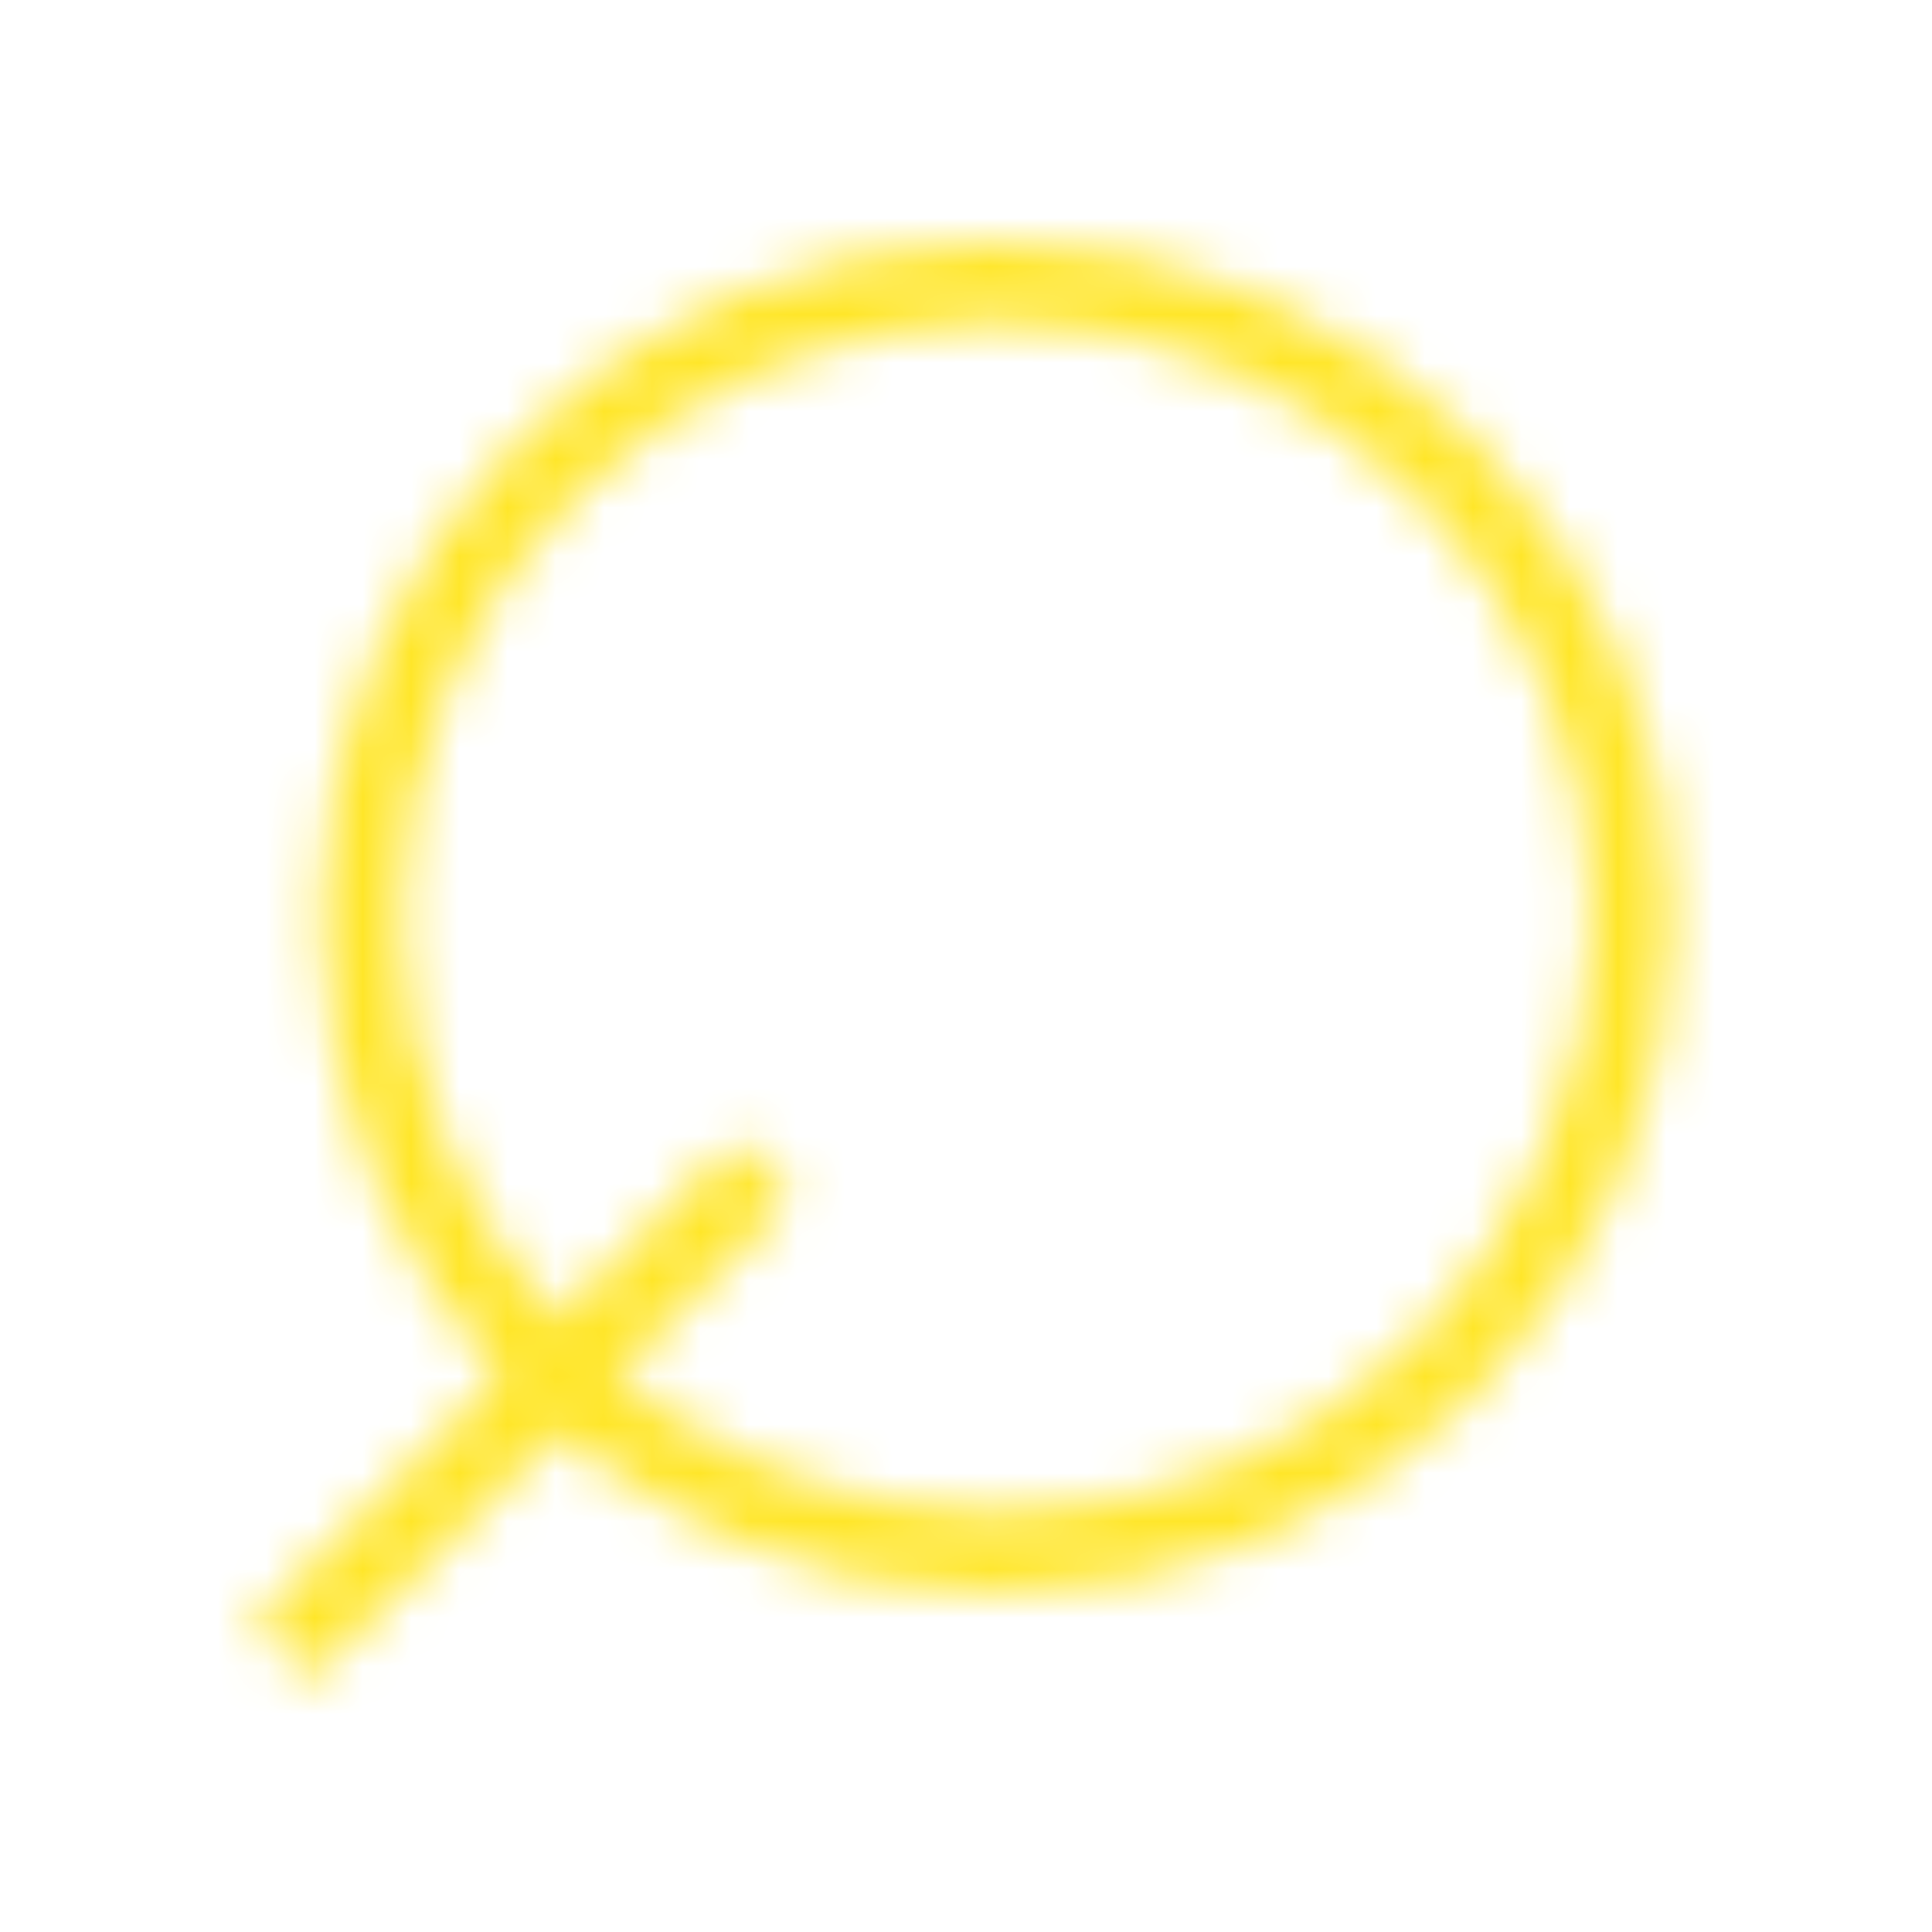 <svg width="40" height="40" viewBox="0 0 40 40" fill="none" xmlns="http://www.w3.org/2000/svg">
<mask id="mask0_54_3090" style="mask-type:alpha" maskUnits="userSpaceOnUse" x="0" y="0" width="40" height="40">
<circle cx="20.632" cy="18.995" r="13.161" transform="rotate(-180 20.632 18.995)" stroke="#F1F1F1" stroke-width="1.667"/>
<path d="M15.833 24.196L5.833 34.196" stroke="#F1F1F1" stroke-width="1.667"/>
</mask>
<g mask="url(#mask0_54_3090)">
<rect width="40" height="40.004" fill="url(#paint0_linear_54_3090)"/>
</g>
<defs>
<linearGradient id="paint0_linear_54_3090" x1="40" y1="40.004" x2="-6.569" y2="10.299" gradientUnits="userSpaceOnUse">
<stop offset="0.073" stop-color="#FFE629"/>
<stop offset="0.333" stop-color="#FFE629"/>
<stop offset="0.661" stop-color="#FFE629"/>
<stop offset="0.854" stop-color="#FFE629"/>
<stop offset="1" stop-color="#FFE629"/>
</linearGradient>
</defs>
</svg>
